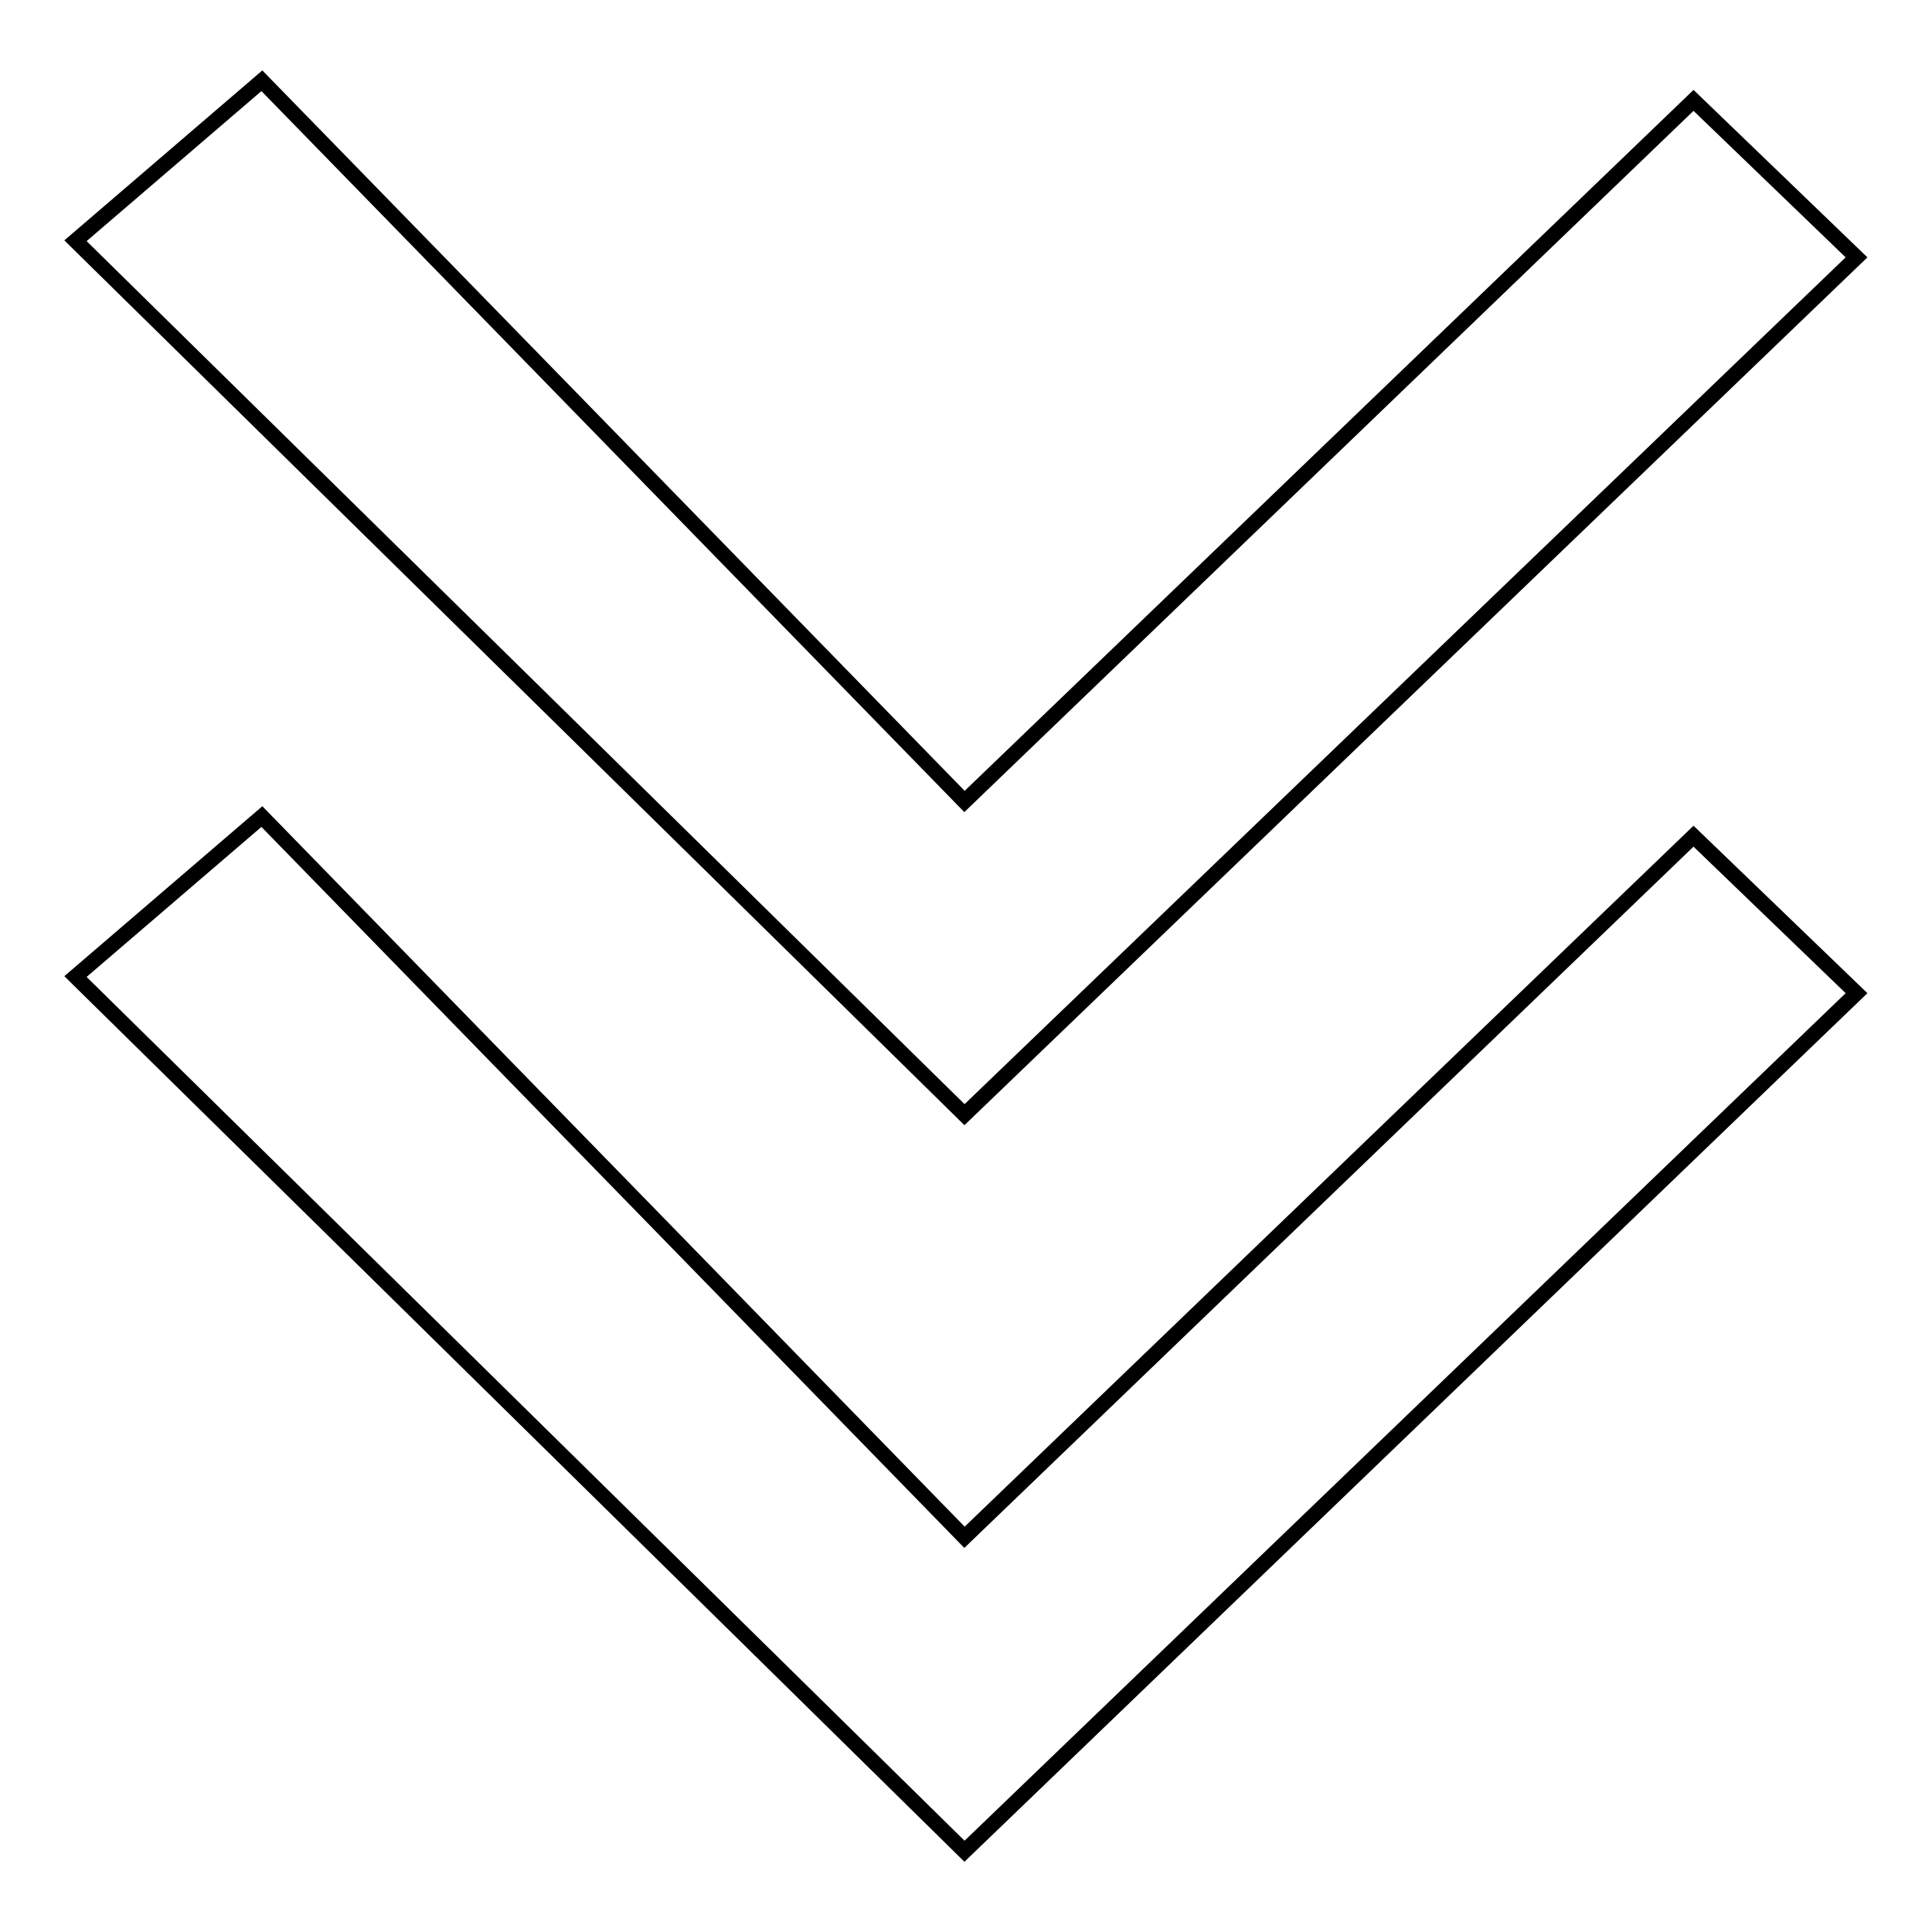 <?xml version="1.0" encoding="utf-8"?>
<!-- Svg Vector Icons : http://www.onlinewebfonts.com/icon -->
<!DOCTYPE svg PUBLIC "-//W3C//DTD SVG 1.1//EN" "http://www.w3.org/Graphics/SVG/1.1/DTD/svg11.dtd">
<svg version="1.1" xmlns="http://www.w3.org/2000/svg" xmlns:xlink="http://www.w3.org/1999/xlink" x="0px" y="0px" viewBox="0 0 256 256" enable-background="new 0 0 256 256" xml:space="preserve">
<g> <path stroke-width="2" fill-opacity="0" stroke="#000000"  d="M224.4,13.3L246,34.1L127.8,147.7L10,31.9l24.7-21.2l93.1,95.5L224.4,13.3z M224.4,110.8l21.6,20.8 L127.8,245.3L10,129.4l24.7-21.2l93.1,95.5L224.4,110.8z"/></g>
</svg>